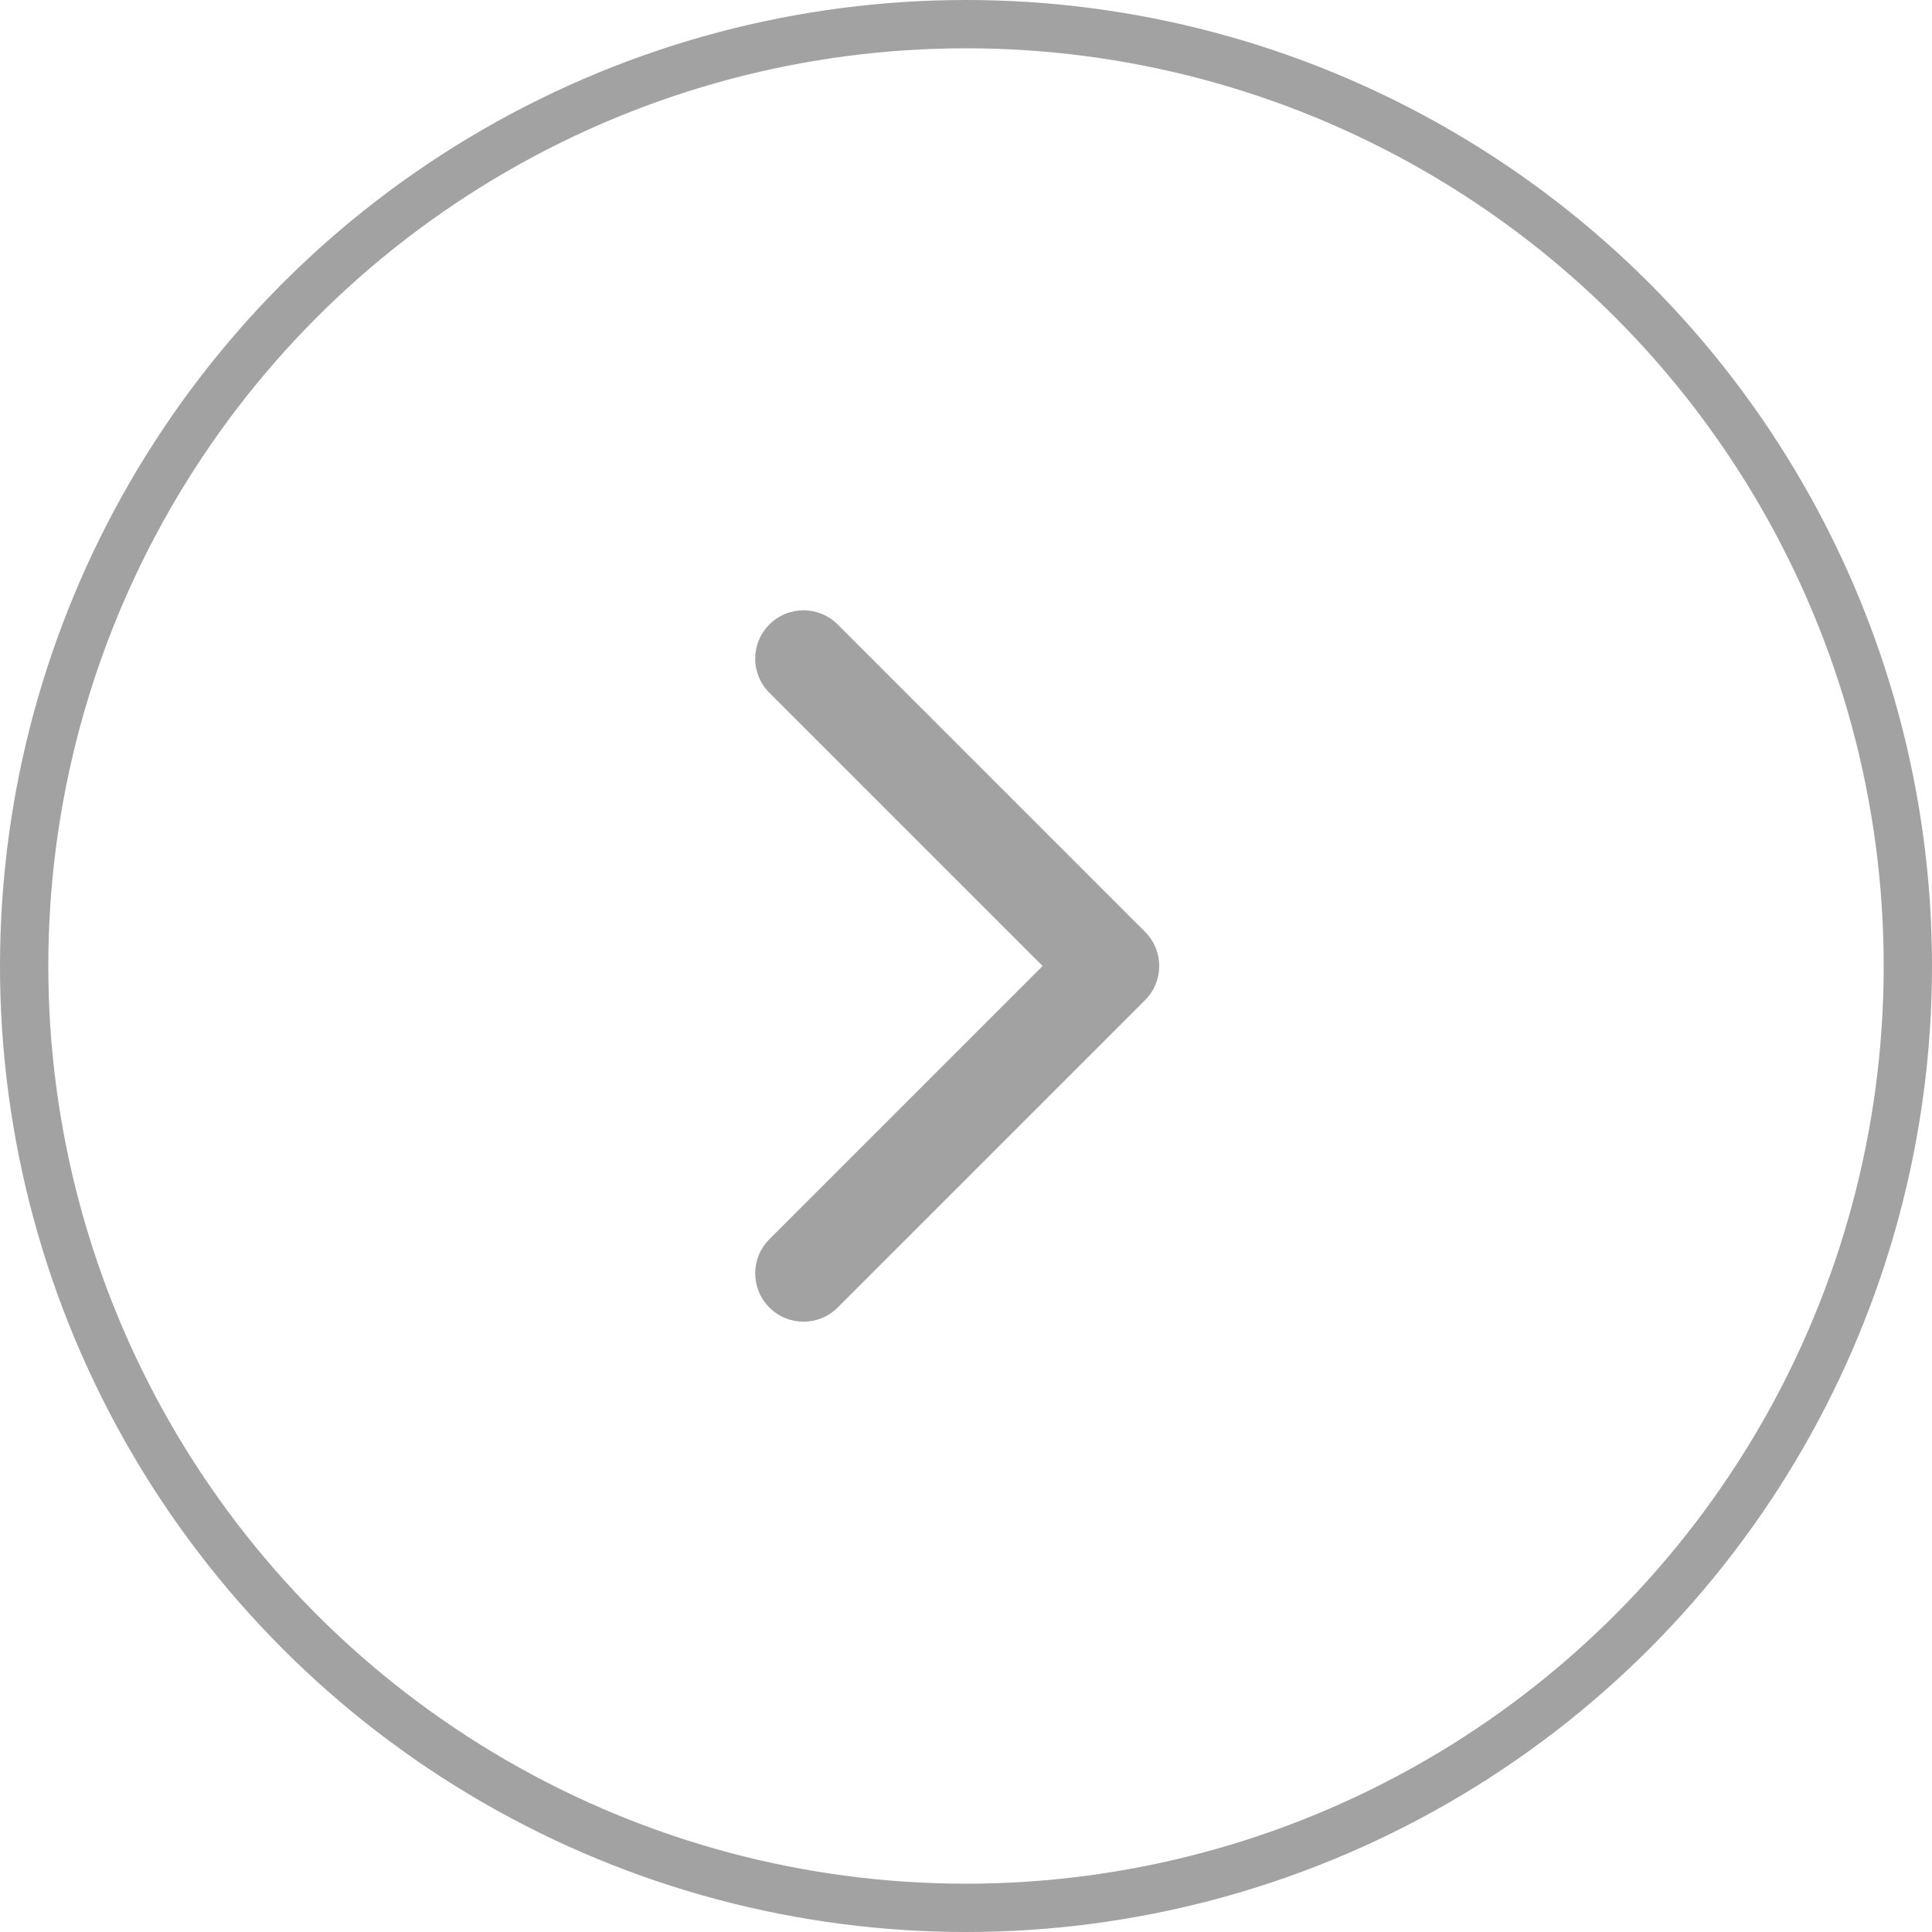<?xml version="1.0" encoding="UTF-8"?> <svg xmlns="http://www.w3.org/2000/svg" width="40" height="40" viewBox="0 0 40 40" fill="none"><circle cx="20" cy="20" r="19.5" transform="rotate(-180 20 20)" stroke="#A2A2A2"></circle><path d="M23.707 20.707C24.098 20.317 24.098 19.683 23.707 19.293L17.343 12.929C16.953 12.538 16.32 12.538 15.929 12.929C15.538 13.319 15.538 13.953 15.929 14.343L21.586 20L15.929 25.657C15.538 26.047 15.538 26.68 15.929 27.071C16.32 27.462 16.953 27.462 17.343 27.071L23.707 20.707ZM22 21L23 21L23 19L22 19L22 21Z" fill="#A2A2A2"></path></svg> 